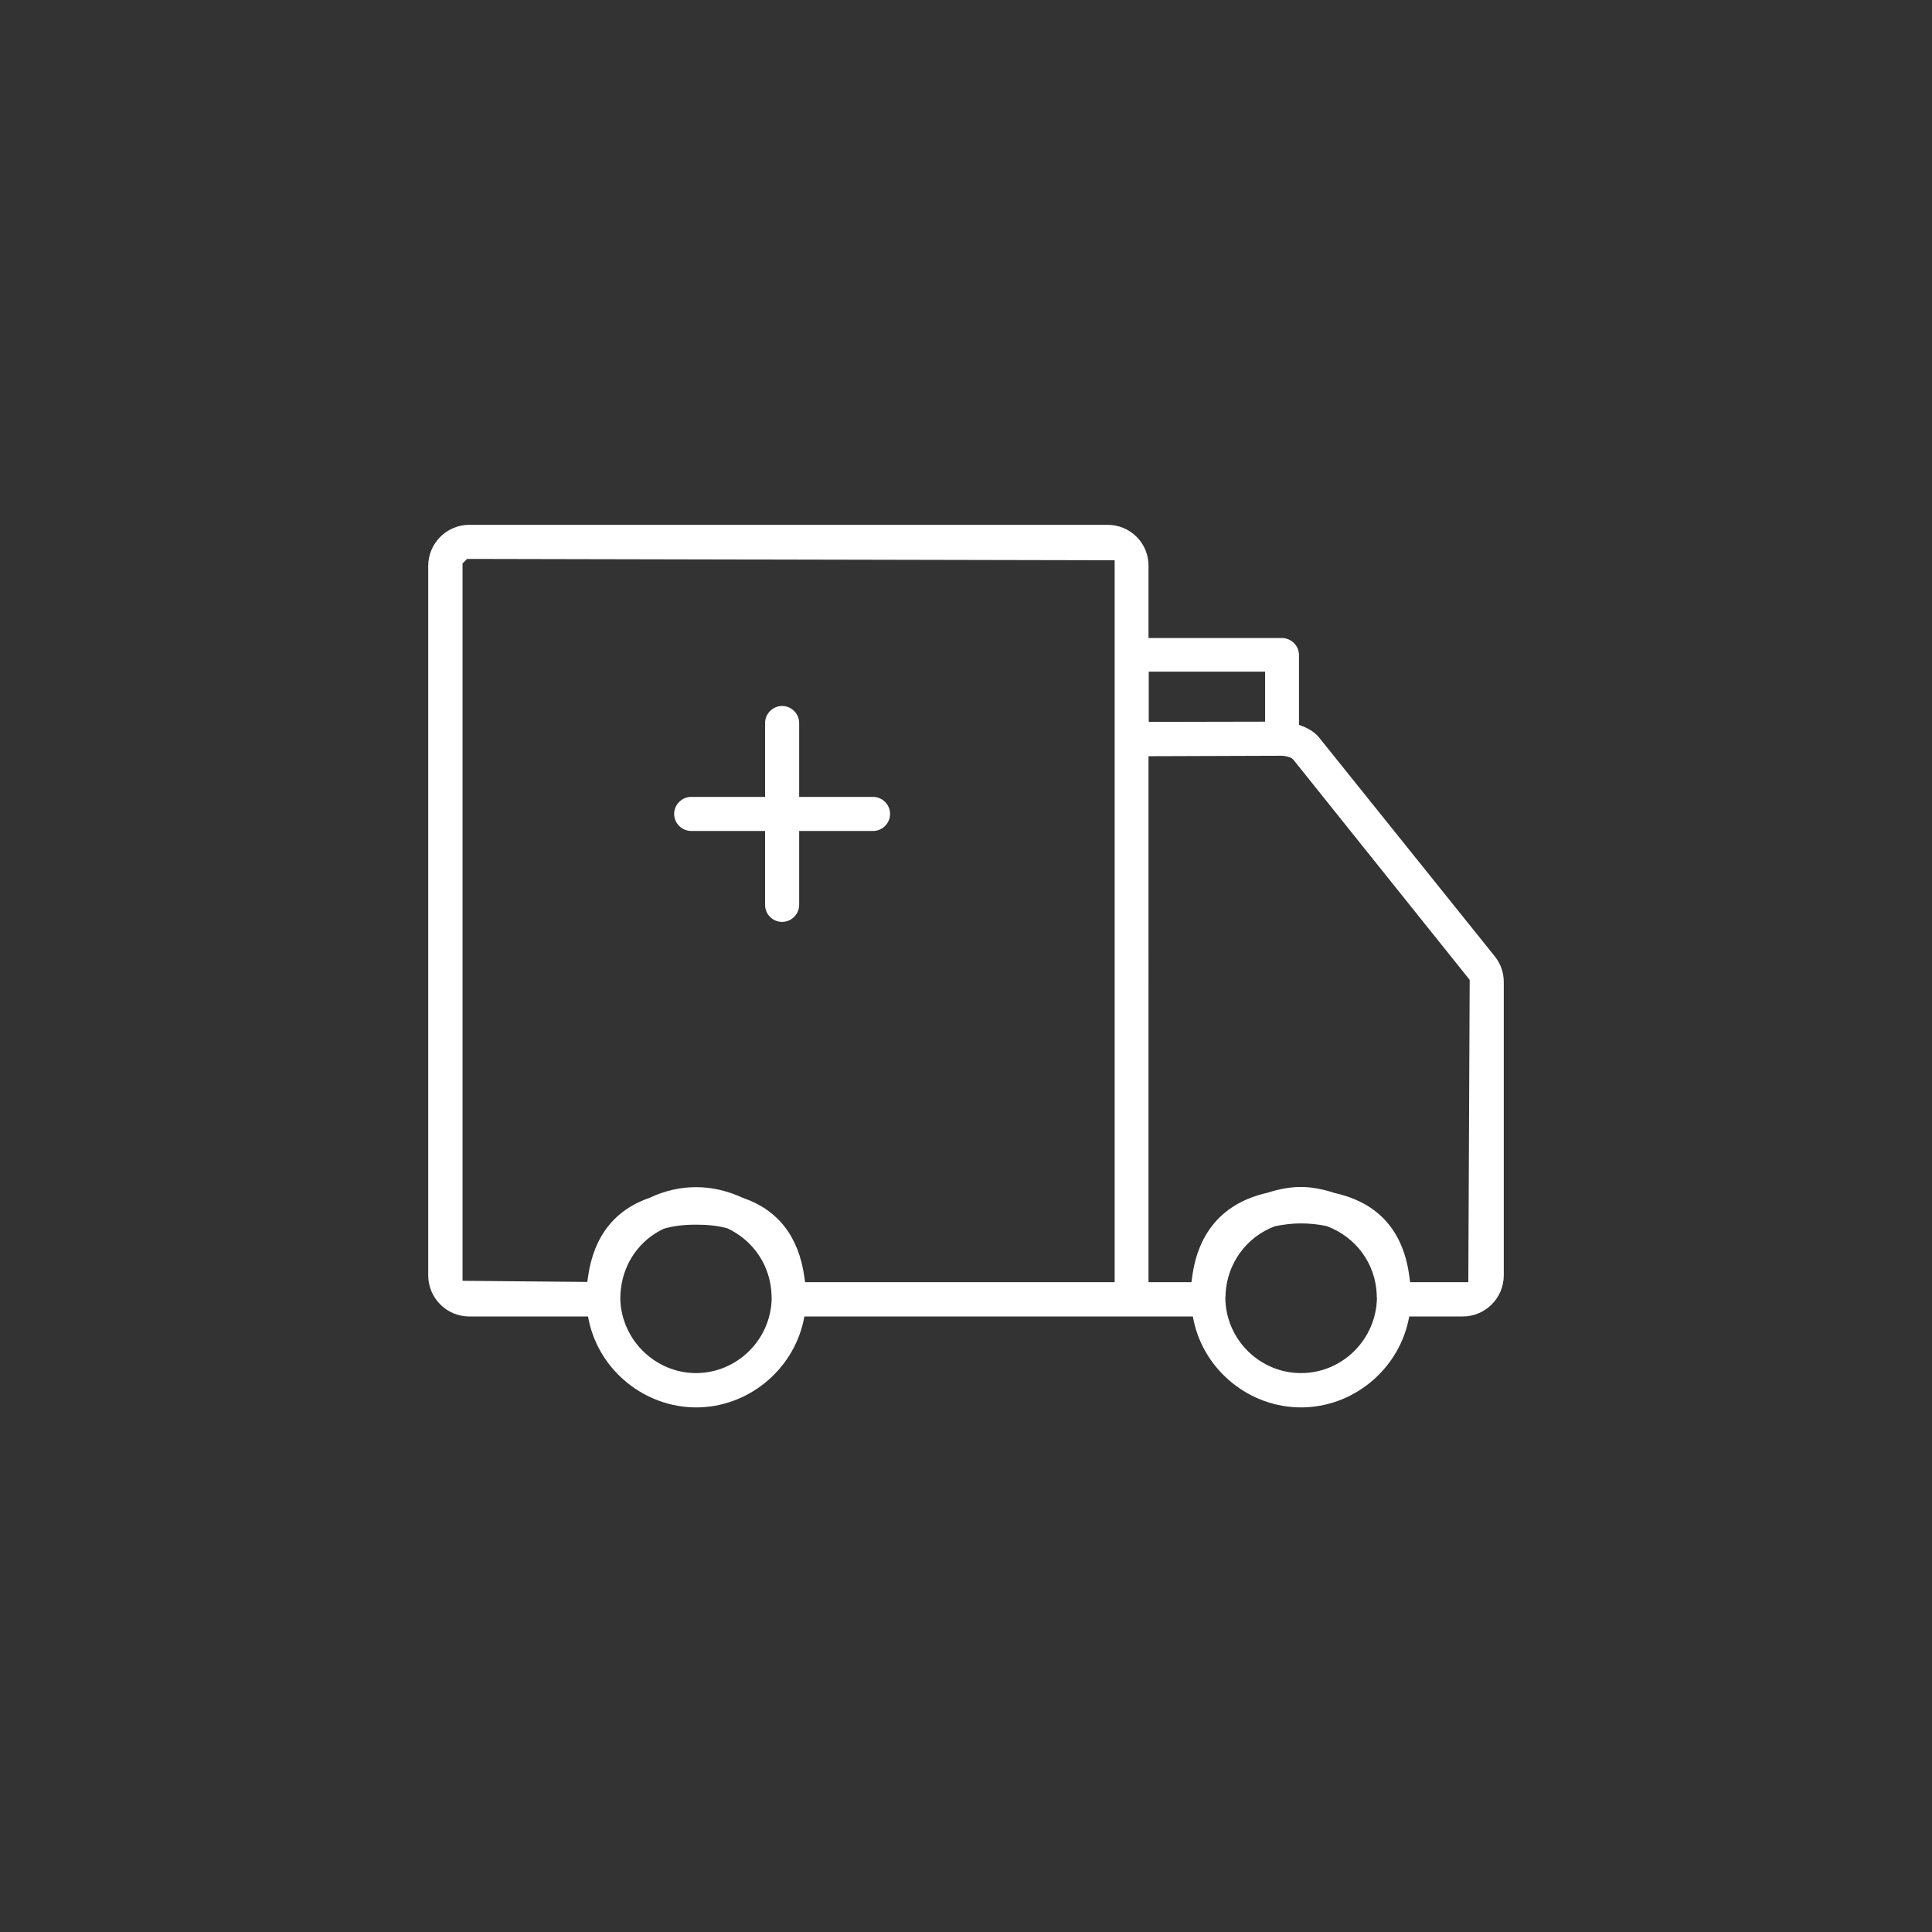 <?xml version="1.0" encoding="utf-8"?>
<!-- Generator: Adobe Illustrator 23.0.4, SVG Export Plug-In . SVG Version: 6.00 Build 0)  -->
<svg version="1.1" id="Layer_1" xmlns="http://www.w3.org/2000/svg" xmlns:xlink="http://www.w3.org/1999/xlink" x="0px" y="0px"
	 width="85px" height="85px" viewBox="0 0 85 85" enable-background="new 0 0 85 85" xml:space="preserve">
<rect x="0" y="0" width="85" height="85" fill="#333333" stroke="none"/>
<g>
	<path fill="#FFFFFF" d="M48.73,23.09H20.65c-1,0-1.81,0.81-1.81,1.81v31.21c0,1,0.81,1.81,1.81,1.81h5.22l0.04,0.2
		c0.48,2.2,2.47,3.8,4.72,3.8s4.23-1.6,4.72-3.8l0.04-0.2h17.09l0.04,0.2c0.48,2.2,2.47,3.8,4.72,3.8c2.25,0,4.23-1.6,4.72-3.8
		l0.04-0.2h2.35c1,0,1.81-0.81,1.81-1.81V43.2c0-0.41-0.14-0.81-0.4-1.13v0l-7.74-9.64c-0.16-0.19-0.39-0.35-0.71-0.48l-0.16-0.06
		v-3.07c0-0.41-0.34-0.75-0.75-0.75h-5.87V24.9C50.54,23.9,49.73,23.09,48.73,23.09z M30.62,60.41c-1.79,0-3.28-1.46-3.33-3.26
		c0-0.14,0.01-0.26,0.02-0.38l0.01-0.09c0.14-1.15,0.84-2.13,1.88-2.62c0.44-0.13,0.9-0.18,1.42-0.18c0.53,0,0.98,0.05,1.38,0.16
		c1.08,0.51,1.78,1.49,1.92,2.63l0.01,0.1c0.01,0.12,0.02,0.24,0.02,0.37C33.91,58.95,32.42,60.41,30.62,60.41z M49.04,56.41H35.42
		l-0.03-0.22c-0.25-1.79-1.16-2.96-2.71-3.49c-1.36-0.63-2.77-0.62-4.08-0.01c-1.57,0.54-2.48,1.71-2.73,3.49l-0.03,0.22l-5.49-0.05
		V24.79l0.2-0.2h0.1l28.39,0.06V56.41z M57.24,60.41c-1.82,0-3.31-1.48-3.33-3.3c0-0.04,0-0.07,0.01-0.11l0-0.06
		c0.06-1.34,0.91-2.52,2.17-2.99c0.82-0.17,1.52-0.16,2.27-0.01c1.3,0.48,2.15,1.65,2.21,3l0,0.06c0,0.03,0,0.07,0.01,0.1
		C60.55,58.93,59.06,60.41,57.24,60.41z M56.82,33.35l0.08,0.07l7.76,9.69l-0.06,13.3h-2.56l-0.03-0.22
		c-0.26-2.03-1.36-3.27-3.28-3.7c-1.11-0.36-1.91-0.35-2.98-0.01c-1.91,0.43-3.04,1.71-3.3,3.71l-0.03,0.22h-1.89V33.27l5.86-0.02
		C56.53,33.25,56.71,33.3,56.82,33.35z M55.66,29.56v2.19l-5.12,0.01v-2.21H55.66z"/>
	<path fill="#FFFFFF" d="M34.41,40.56c0.41,0,0.75-0.34,0.75-0.75v-3.25h3.25c0.41,0,0.75-0.34,0.75-0.75s-0.34-0.75-0.75-0.75
		h-3.25v-3.25c0-0.41-0.34-0.75-0.75-0.75s-0.75,0.34-0.75,0.75v3.25h-3.25c-0.41,0-0.75,0.34-0.75,0.75s0.34,0.75,0.75,0.75h3.25
		v3.25C33.66,40.23,34,40.56,34.41,40.56z"/>
</g>
</svg>
